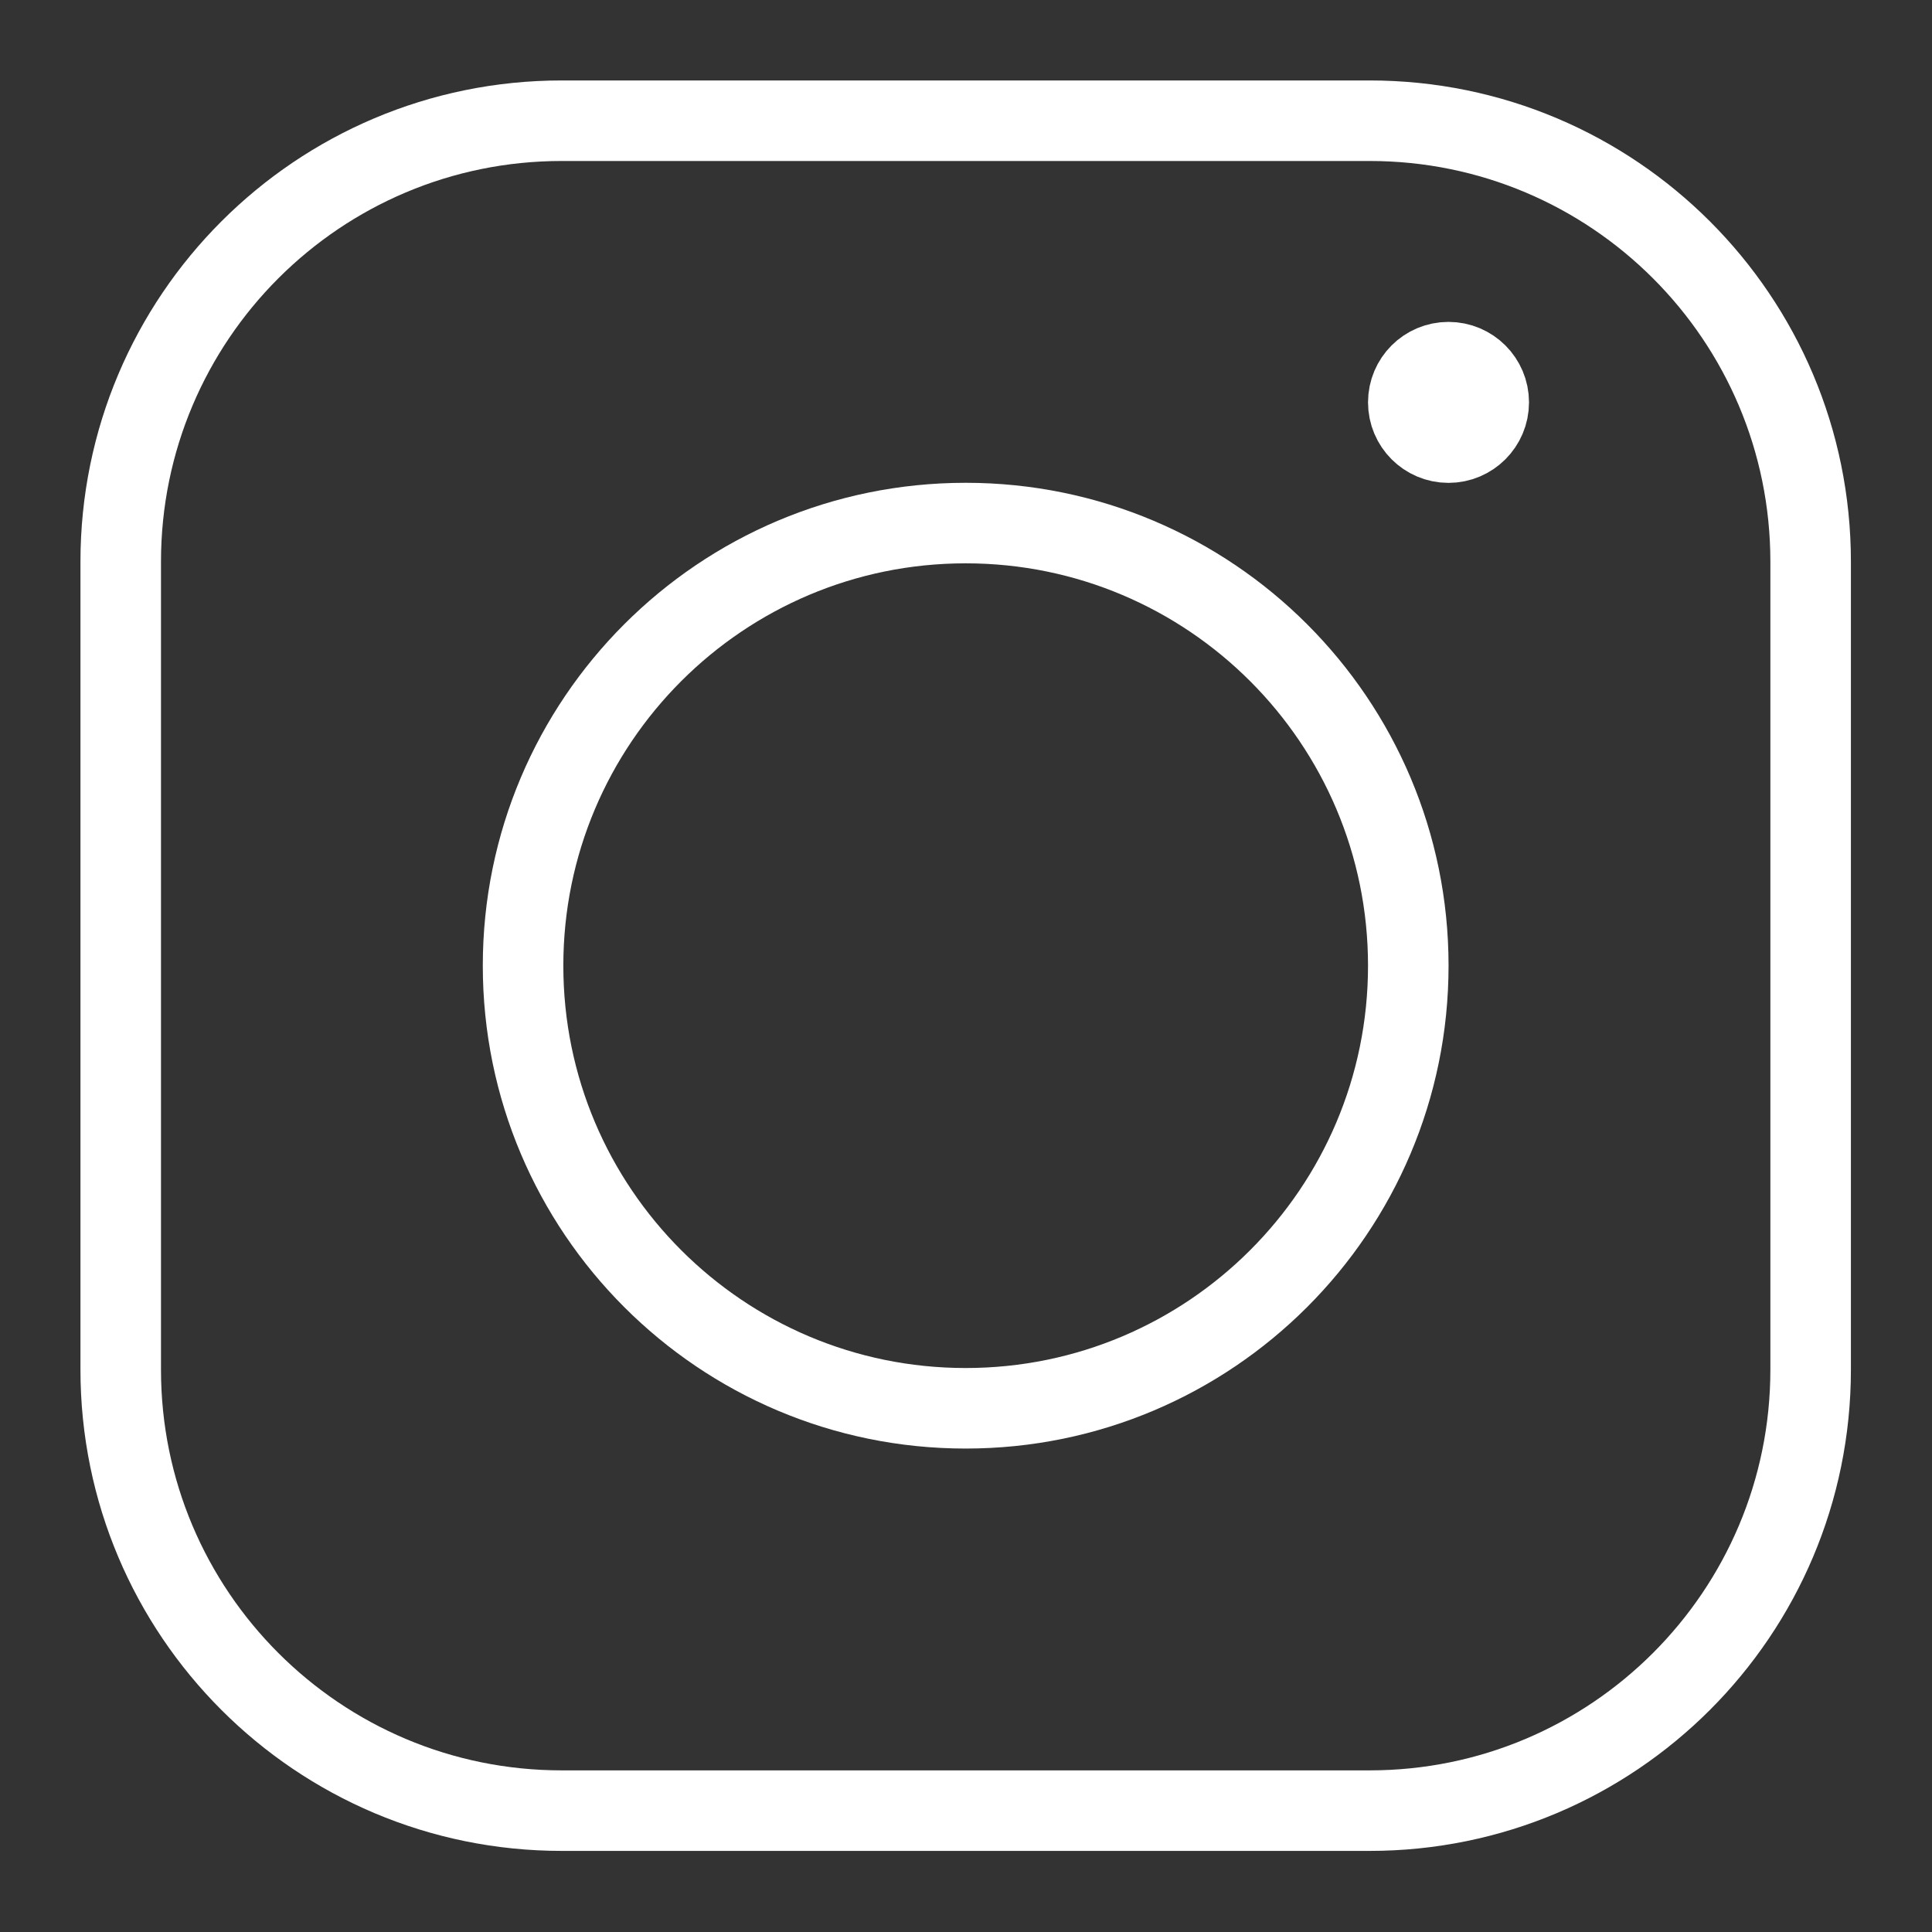 <?xml version="1.0" encoding="UTF-8"?> <svg xmlns="http://www.w3.org/2000/svg" viewBox="0 0 23.99 23.99"><rect x="0" y="0" width="23.99" height="23.99" fill="#333333" stroke="none"/><path fill="none" stroke="#ffffff" fill-opacity="1" stroke-width="1" stroke-opacity="1" stroke-linecap="round" stroke-linejoin="round" id="tSvg5a80ace934" title="Path 1" d="M17.007 1.499C13.663 1.499 10.319 1.499 6.975 1.499C3.95 1.499 1.499 3.95 1.499 6.975C1.499 10.319 1.499 13.663 1.499 17.007C1.499 20.031 3.95 22.483 6.975 22.483C10.319 22.483 13.663 22.483 17.007 22.483C20.031 22.483 22.483 20.031 22.483 17.007C22.483 13.663 22.483 10.319 22.483 6.975C22.483 3.95 20.031 1.499 17.007 1.499Z"></path><path fill="none" stroke="#ffffff" fill-opacity="1" stroke-width="1" stroke-opacity="1" stroke-linecap="round" stroke-linejoin="round" id="tSvga71913d880" title="Path 2" d="M11.991 17.487C15.026 17.487 17.487 15.026 17.487 11.991C17.487 8.956 15.026 6.495 11.991 6.495C8.956 6.495 6.495 8.956 6.495 11.991C6.495 15.026 8.956 17.487 11.991 17.487Z"></path><path fill="none" stroke="#ffffff" fill-opacity="1" stroke-width="1" stroke-opacity="1" stroke-linecap="round" stroke-linejoin="round" id="tSvgb1acebaa3" title="Path 3" d="M17.986 5.496C18.262 5.496 18.486 5.272 18.486 4.996C18.486 4.72 18.262 4.497 17.986 4.497C17.71 4.497 17.487 4.72 17.487 4.996C17.487 5.272 17.71 5.496 17.986 5.496Z"></path></svg> 